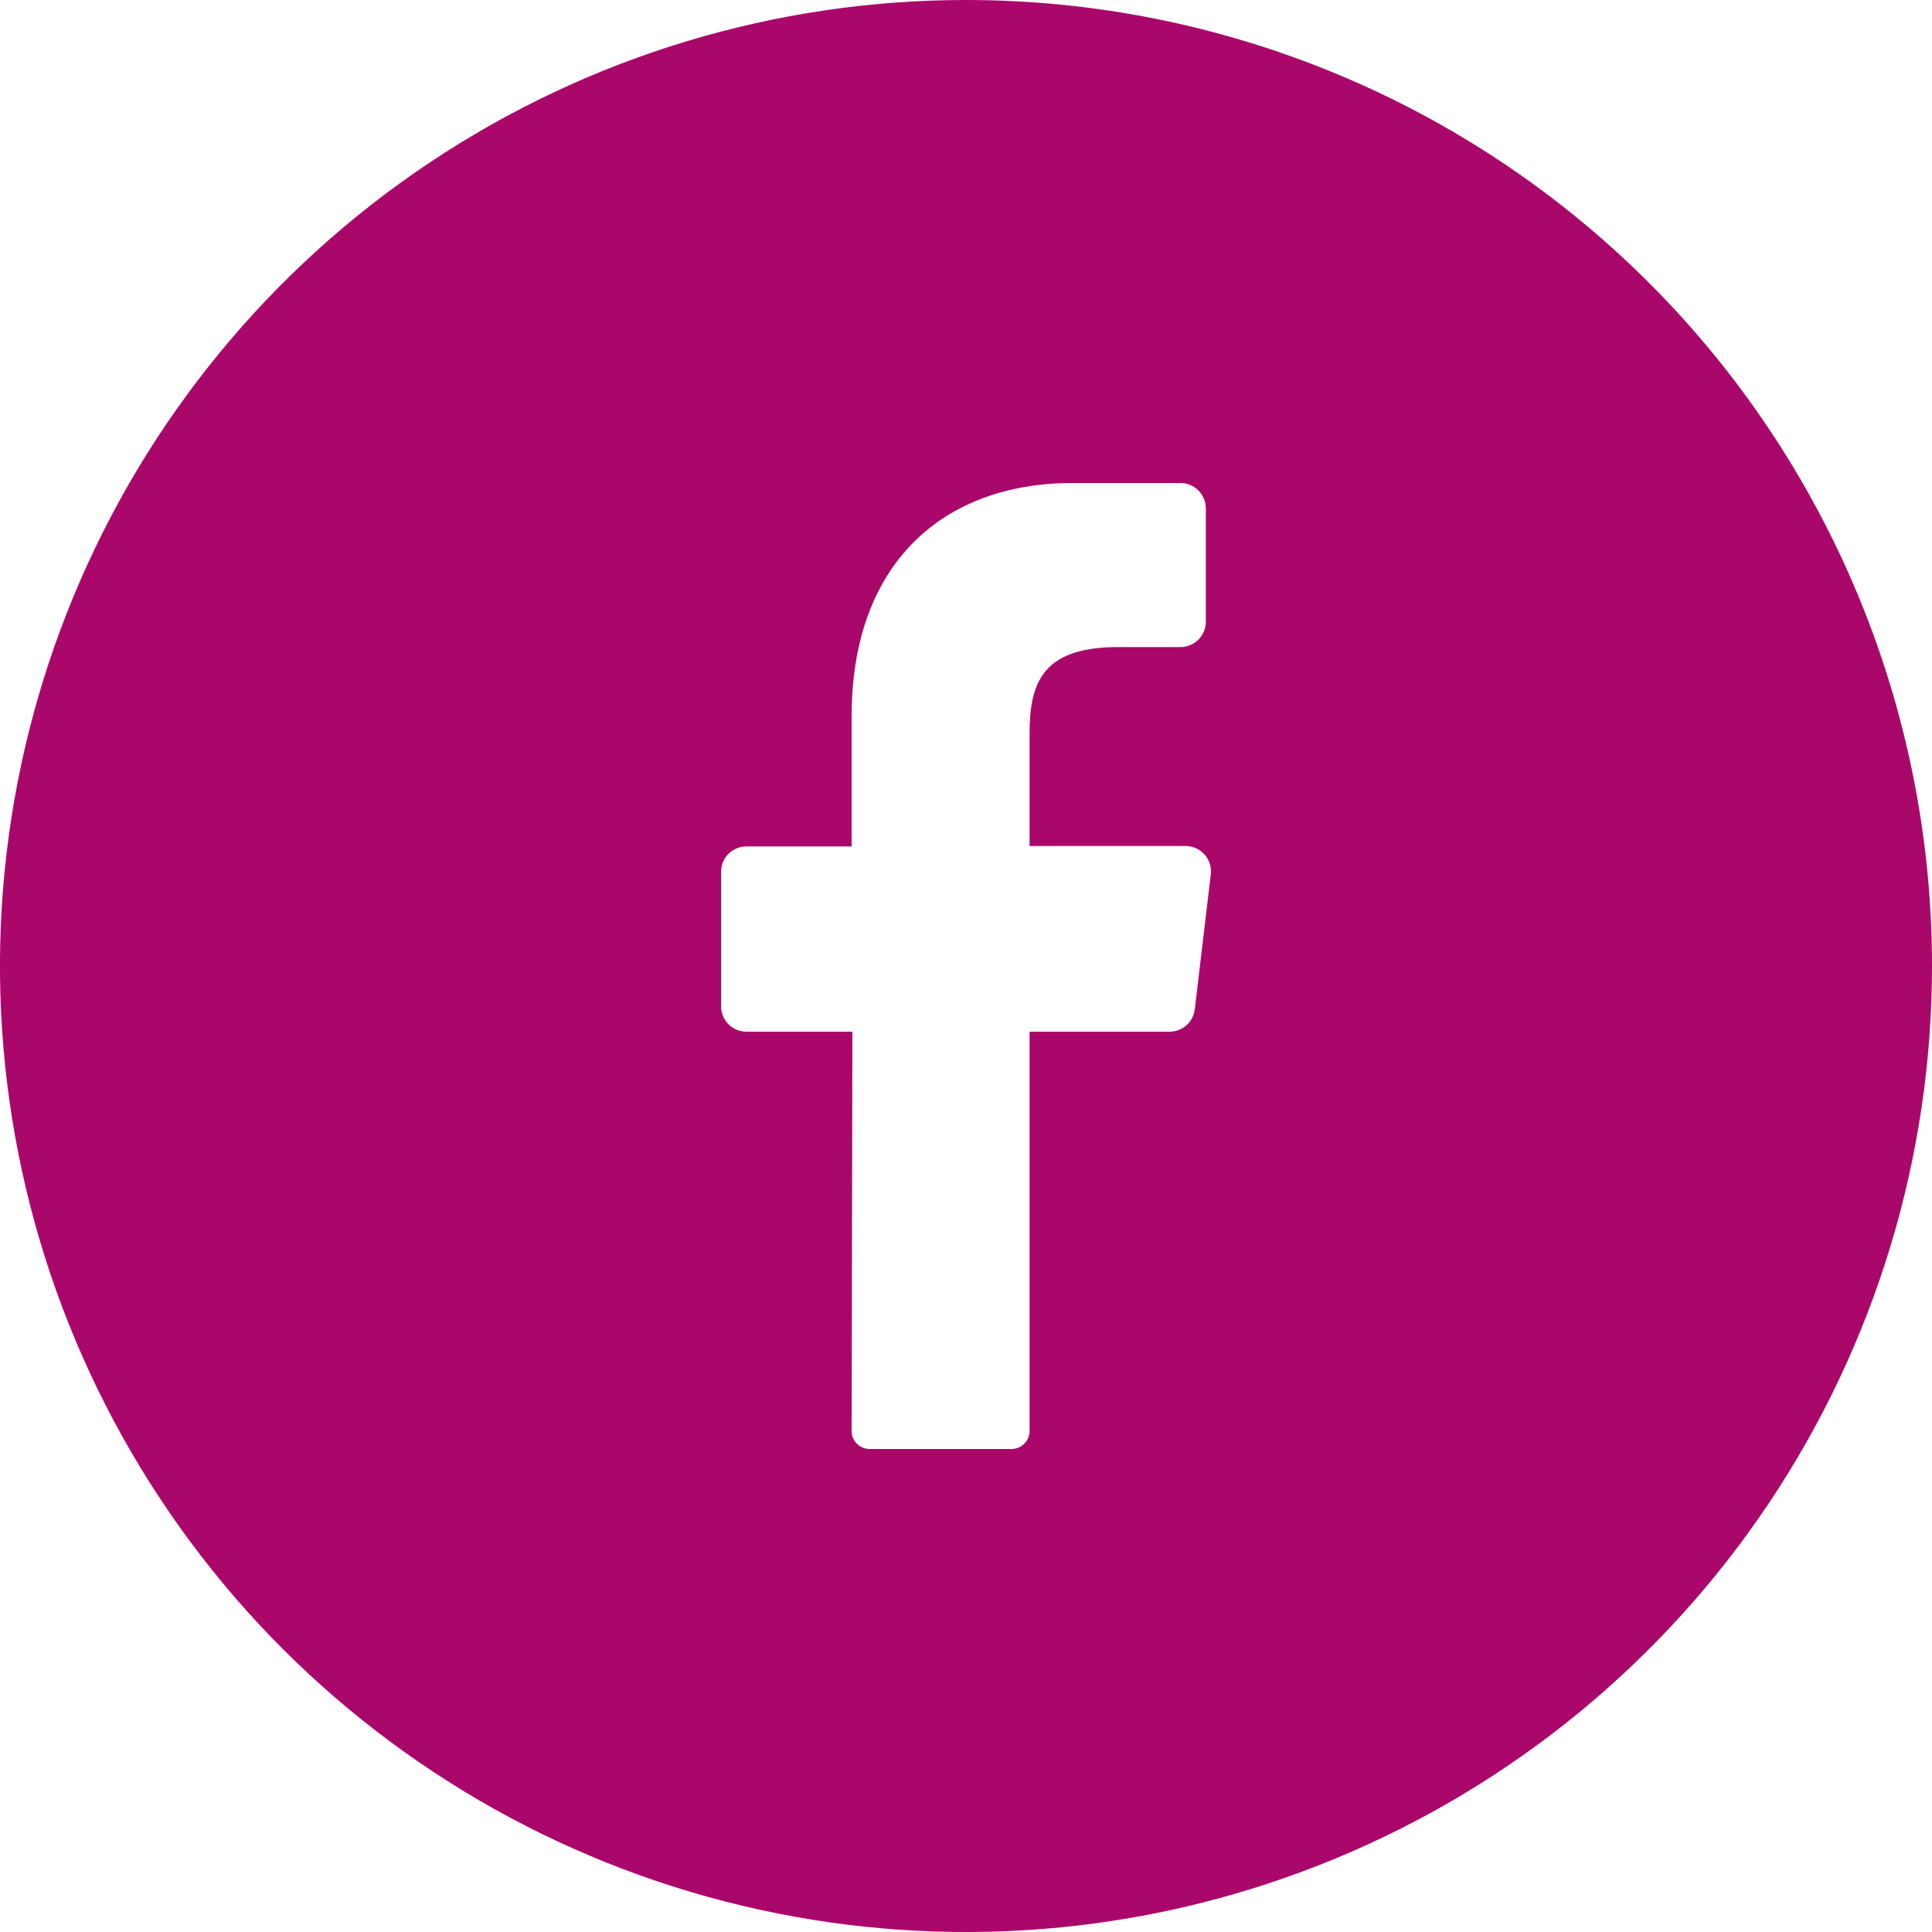 <?xml version="1.0" encoding="UTF-8"?> <svg xmlns="http://www.w3.org/2000/svg" width="30" height="30" viewBox="0 0 30 30" fill="none"><g clip-path="url(#clip0_8296_16232)"><path d="M15 0C12.033 0 9.133 0.88 6.666 2.528C4.2 4.176 2.277 6.519 1.142 9.26C0.006 12.001 -0.291 15.017 0.288 17.926C0.867 20.836 2.296 23.509 4.393 25.607C6.491 27.704 9.164 29.133 12.074 29.712C14.983 30.291 17.999 29.994 20.74 28.858C23.481 27.723 25.824 25.8 27.472 23.334C29.12 20.867 30 17.967 30 15C30 11.022 28.42 7.206 25.607 4.393C22.794 1.58 18.978 0 15 0V0ZM18.801 13.579L18.553 15.669C18.542 15.766 18.496 15.856 18.423 15.921C18.35 15.985 18.256 16.021 18.158 16.02H15.987V22.218C15.987 22.292 15.959 22.363 15.907 22.416C15.855 22.469 15.784 22.499 15.71 22.5H13.5C13.463 22.5 13.427 22.492 13.393 22.477C13.359 22.463 13.329 22.442 13.303 22.415C13.277 22.389 13.257 22.358 13.243 22.323C13.23 22.289 13.223 22.253 13.224 22.216L13.236 16.02H11.591C11.487 16.02 11.386 15.979 11.312 15.905C11.238 15.831 11.197 15.73 11.197 15.626V13.537C11.197 13.433 11.238 13.332 11.312 13.258C11.386 13.184 11.487 13.143 11.591 13.143H13.224V11.118C13.224 8.775 14.619 7.5 16.658 7.5H18.33C18.434 7.5 18.535 7.542 18.609 7.616C18.683 7.69 18.724 7.79 18.724 7.895V9.653C18.724 9.758 18.683 9.858 18.609 9.932C18.535 10.006 18.434 10.048 18.33 10.048H17.305C16.196 10.066 15.987 10.597 15.987 11.39V13.137H18.418C18.474 13.138 18.528 13.151 18.578 13.174C18.627 13.198 18.672 13.231 18.708 13.273C18.744 13.315 18.771 13.363 18.787 13.416C18.803 13.469 18.808 13.524 18.801 13.579Z" fill="#AA076B"></path></g><defs><clipPath id="clip0_8296_16232"><rect width="30" height="30" fill="white"></rect></clipPath></defs></svg> 